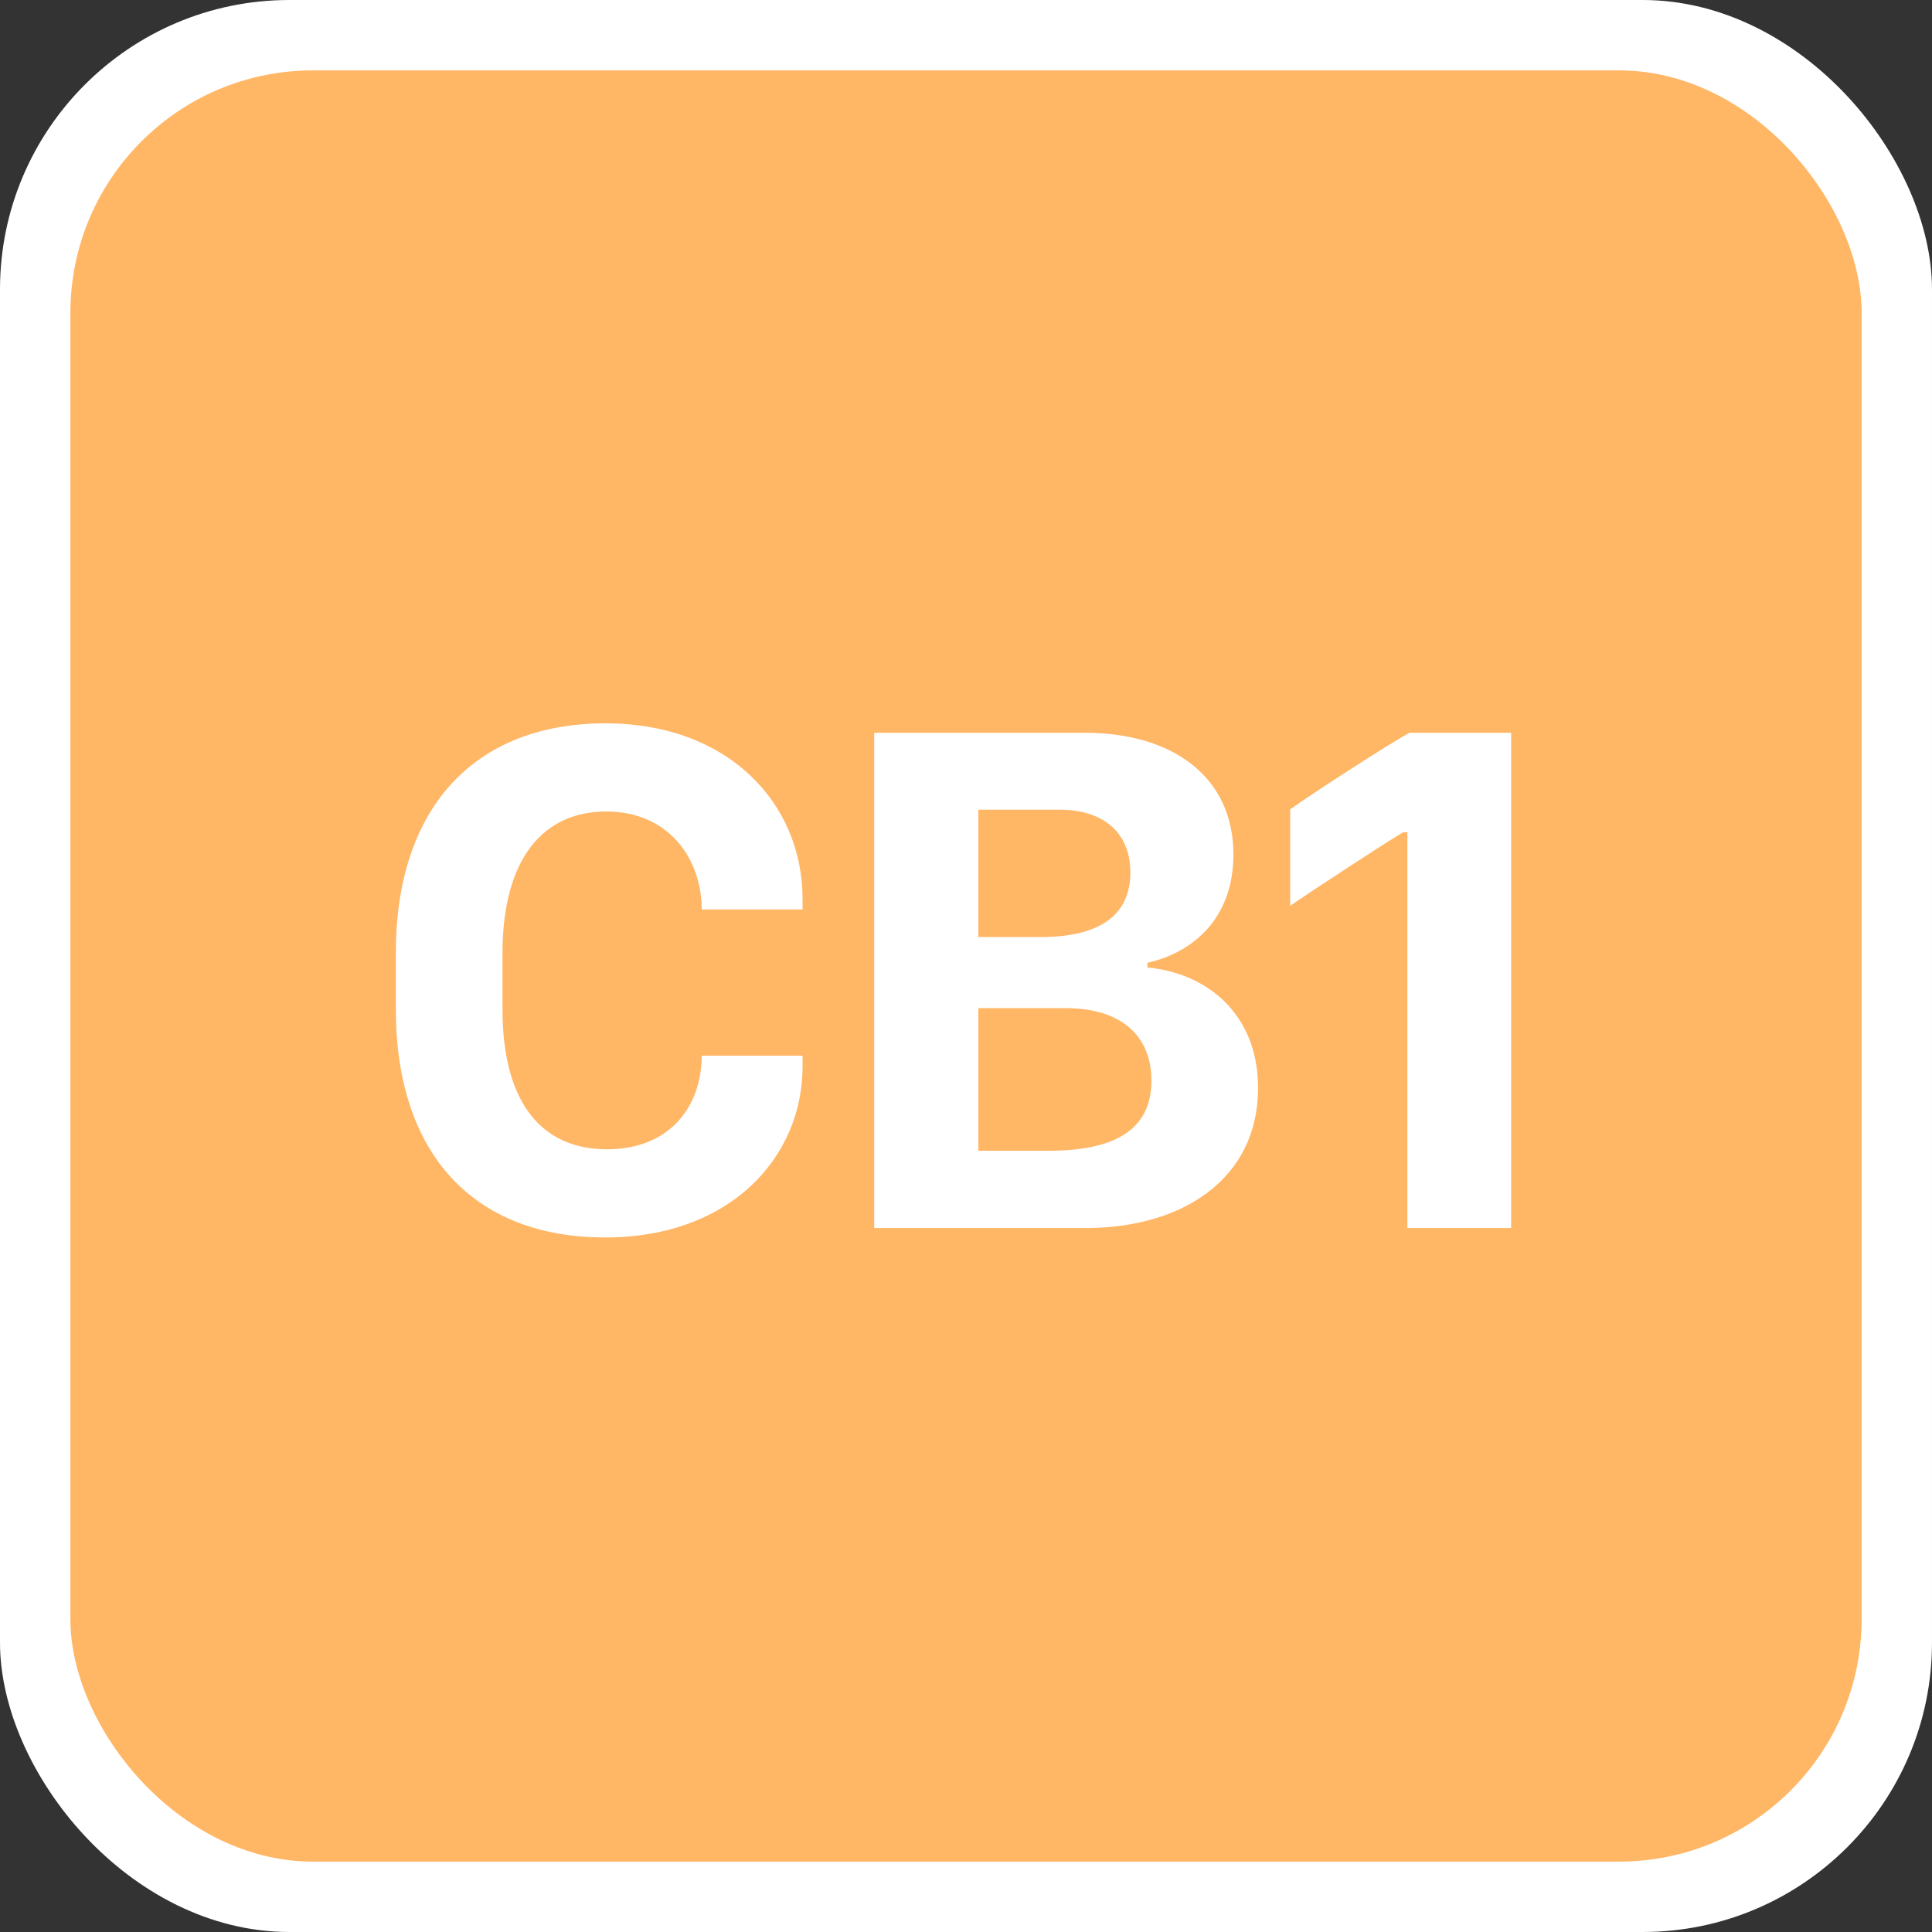 <?xml version="1.0" encoding="UTF-8"?> <svg xmlns="http://www.w3.org/2000/svg" width="247" height="247" viewBox="0 0 247 247" fill="none"><rect x="0" y="0" width="247" height="247" fill="#333333" stroke="none"/><rect width="247" height="247" rx="37" fill="white"></rect><rect x="9" y="9" width="229" height="229" rx="31" fill="#FFB665"></rect><path d="M64.242 121.885C64.242 109.732 69.484 103.748 77.509 103.748C85.487 103.748 89.709 109.778 89.709 116.272H102.604V114.927C102.604 102.681 93.095 92.476 77.416 92.476C60.624 92.476 50.605 103.331 50.605 121.839V128.982C50.605 147.491 60.531 158.206 77.37 158.206C93.466 158.206 102.604 147.862 102.604 136.358V134.966H89.709C89.709 141.507 85.58 146.934 77.602 146.934C69.438 146.934 64.242 141.229 64.242 129.029V121.885ZM111.764 157H138.808C151.146 157 160.841 150.738 160.841 139.095C160.841 129.632 154.301 124.39 146.693 123.694V123.091C152.631 121.746 157.687 117.339 157.687 109.222C157.687 99.388 149.987 93.682 138.715 93.682H111.764V157ZM125.077 103.516H135.514C140.802 103.516 144.513 106.253 144.513 111.541C144.513 116.875 140.756 119.798 133.056 119.798H125.077V103.516ZM125.077 128.89H136.256C143.122 128.89 147.204 132.229 147.204 138.167C147.204 144.708 142.101 147.12 134.03 147.12H125.077V128.89ZM193.195 157V93.682H180.206C177.748 94.981 167.311 101.753 164.945 103.47V115.809C167.125 114.278 177.748 107.32 179.418 106.392H179.928V157H193.195Z" fill="white"></path></svg> 